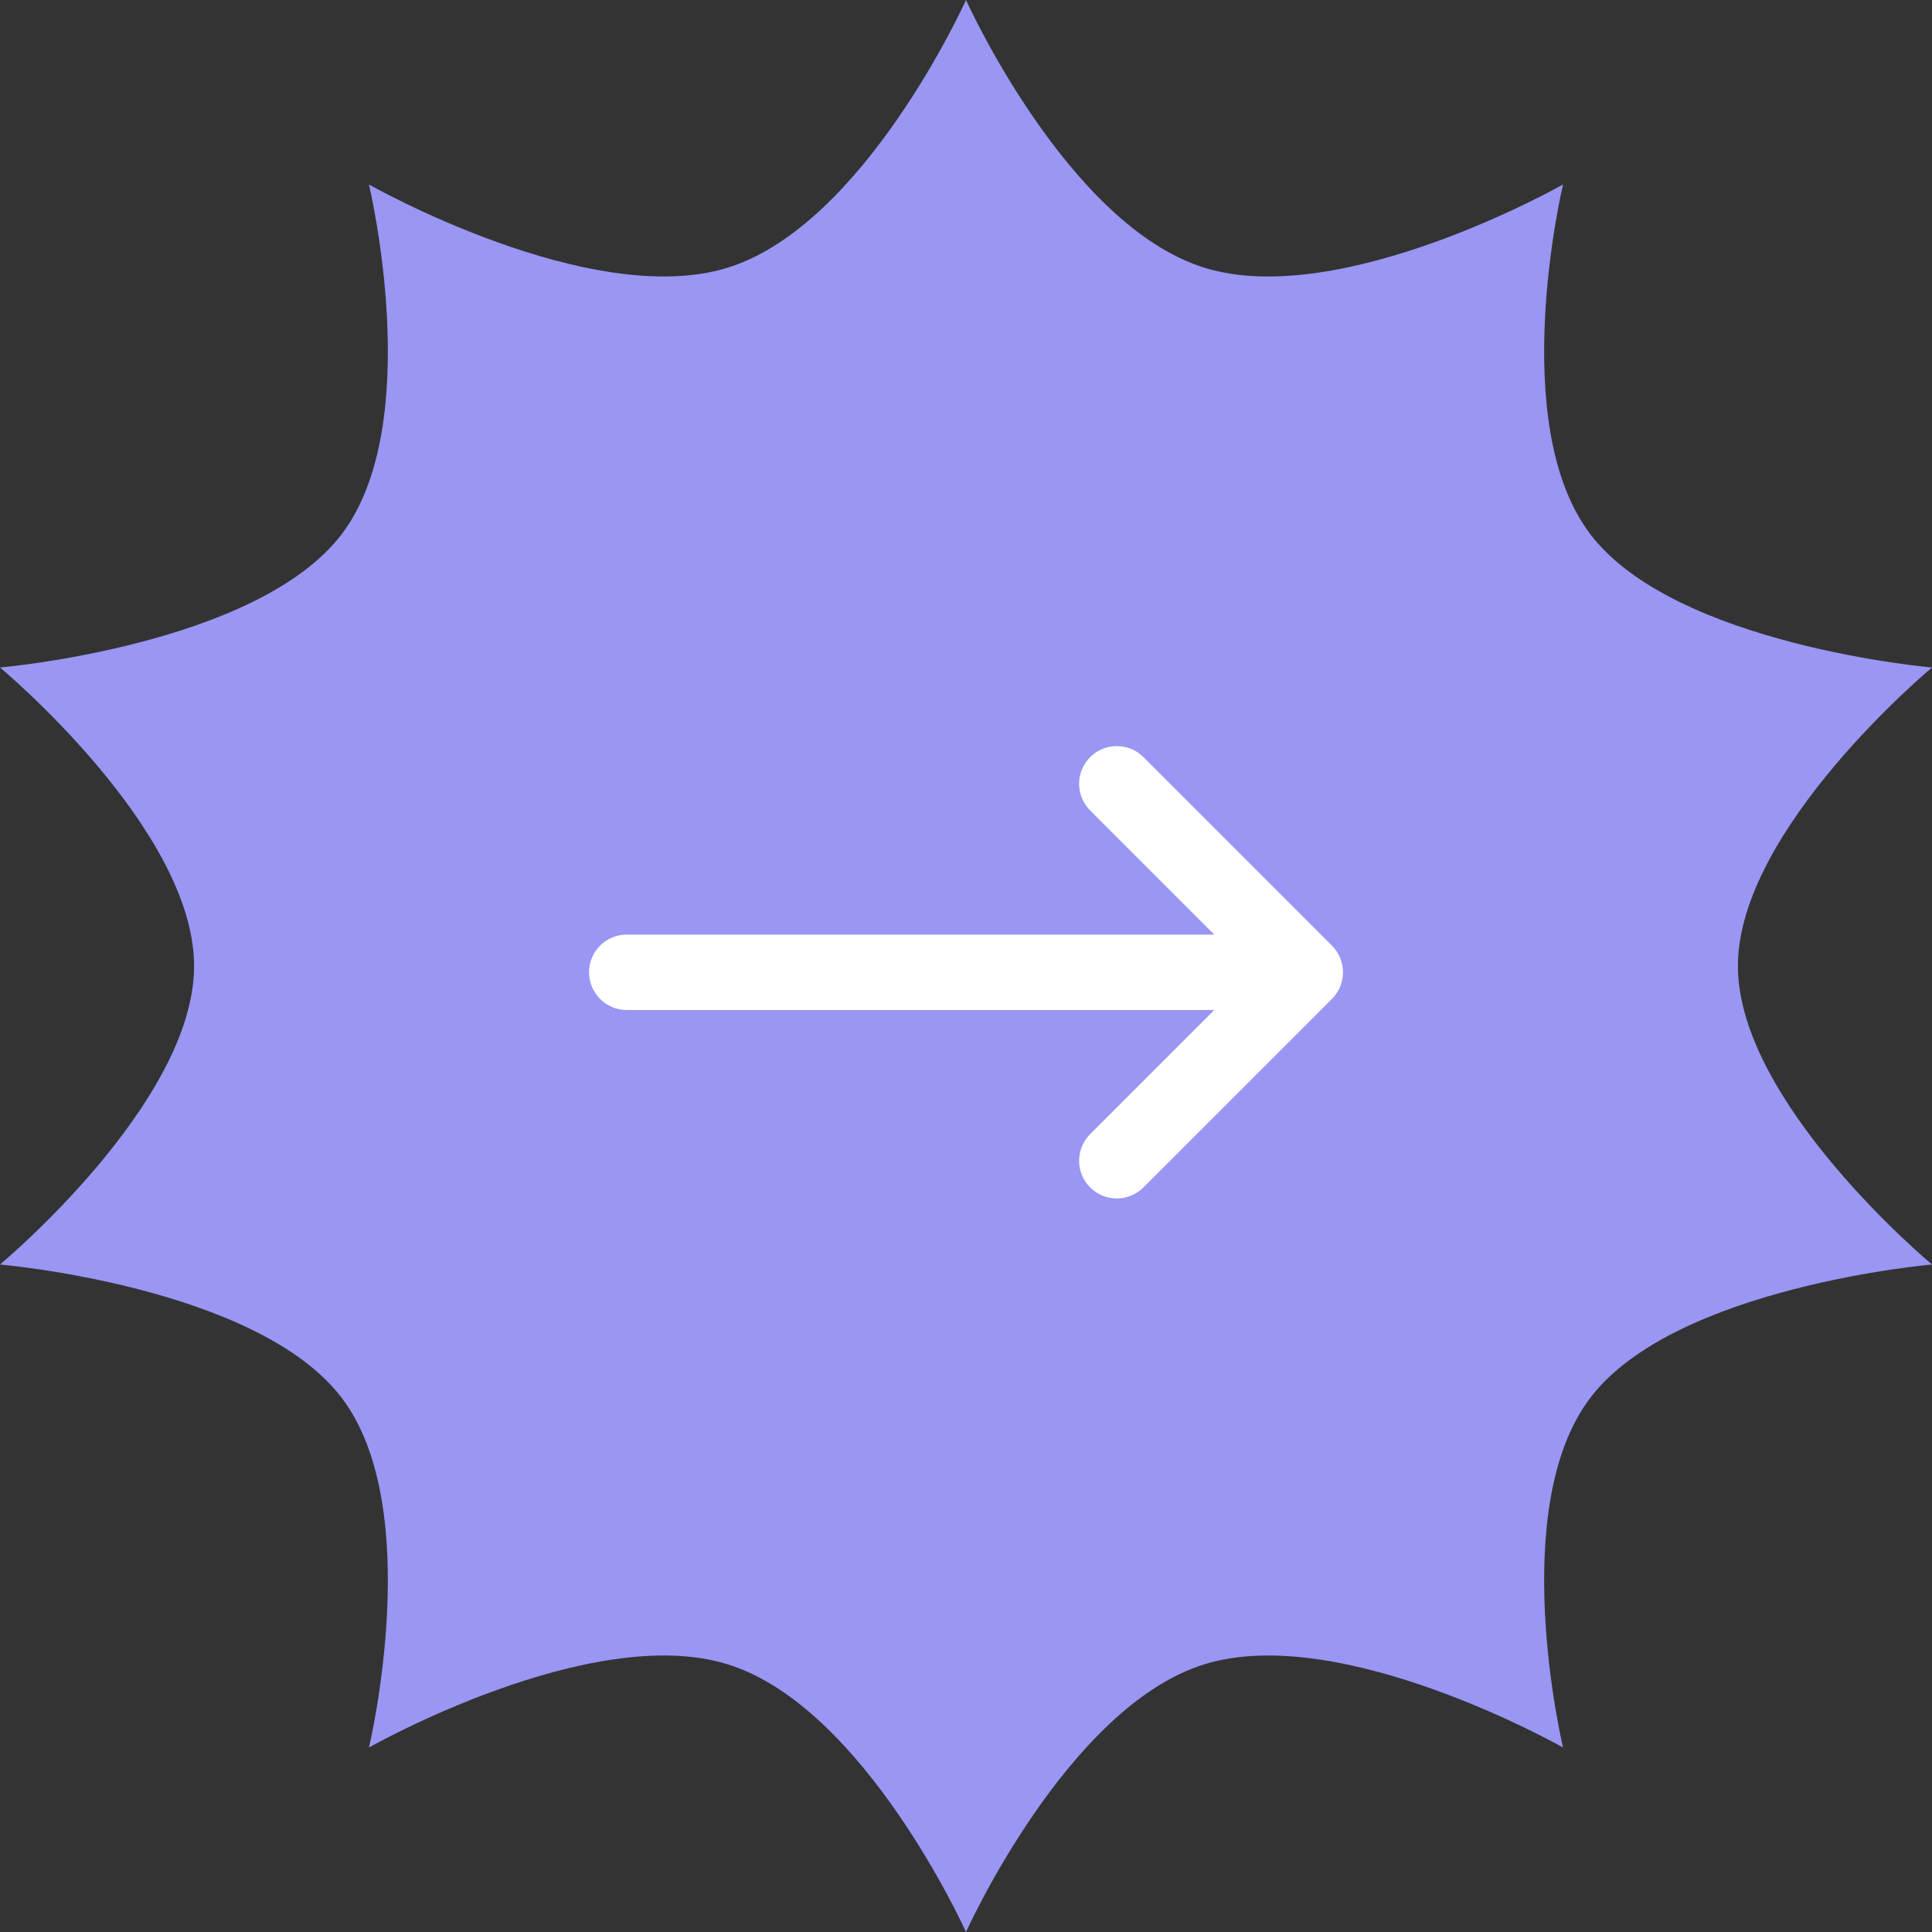 <svg width="44" height="44" viewBox="0 0 44 44" fill="none" xmlns="http://www.w3.org/2000/svg">
<rect x="0" y="0" width="44" height="44" fill="#333333" stroke="none"/>
<path d="M22 0C22 0 24.311 5.134 27.433 6.098C30.554 7.063 35.597 4.202 35.597 4.202C35.597 4.202 34.294 9.647 36.223 12.172C38.152 14.697 44 15.202 44 15.202C44 15.202 39.58 18.879 39.58 22C39.58 25.121 44 28.798 44 28.798C44 28.798 38.152 29.302 36.223 31.828C34.294 34.353 35.597 39.798 35.597 39.798C35.597 39.798 30.554 36.937 27.433 37.902C24.311 38.866 22 44 22 44C22 44 19.689 38.866 16.567 37.902C13.446 36.937 8.403 39.798 8.403 39.798C8.403 39.798 9.706 34.353 7.777 31.828C5.848 29.302 0 28.798 0 28.798C0 28.798 4.42 25.121 4.42 22C4.42 18.879 0 15.202 0 15.202C0 15.202 5.848 14.697 7.777 12.172C9.706 9.647 8.403 4.202 8.403 4.202C8.403 4.202 13.446 7.063 16.567 6.098C19.689 5.134 22 0 22 0Z" fill="#9996F4"/>
<g clip-path="url(#clip0_3131_19614)">
<path fill-rule="evenodd" clip-rule="evenodd" d="M26.041 17.243C25.706 16.908 25.162 16.908 24.827 17.243C24.492 17.579 24.492 18.122 24.827 18.457L27.654 21.285H14.273C13.799 21.285 13.415 21.669 13.415 22.143C13.415 22.617 13.799 23.002 14.273 23.002H27.654L24.827 25.829C24.492 26.164 24.492 26.707 24.827 27.043C25.162 27.378 25.706 27.378 26.041 27.043L30.334 22.75C30.439 22.645 30.511 22.52 30.55 22.387C30.563 22.344 30.572 22.3 30.578 22.256C30.59 22.164 30.587 22.07 30.57 21.979C30.563 21.946 30.555 21.914 30.545 21.882C30.505 21.755 30.434 21.636 30.334 21.536L26.041 17.243Z" fill="white"/>
</g>
<defs>
<clipPath id="clip0_3131_19614">
<rect width="17.171" height="17.171" fill="white" transform="translate(13.415 13.415)"/>
</clipPath>
</defs>
</svg>
